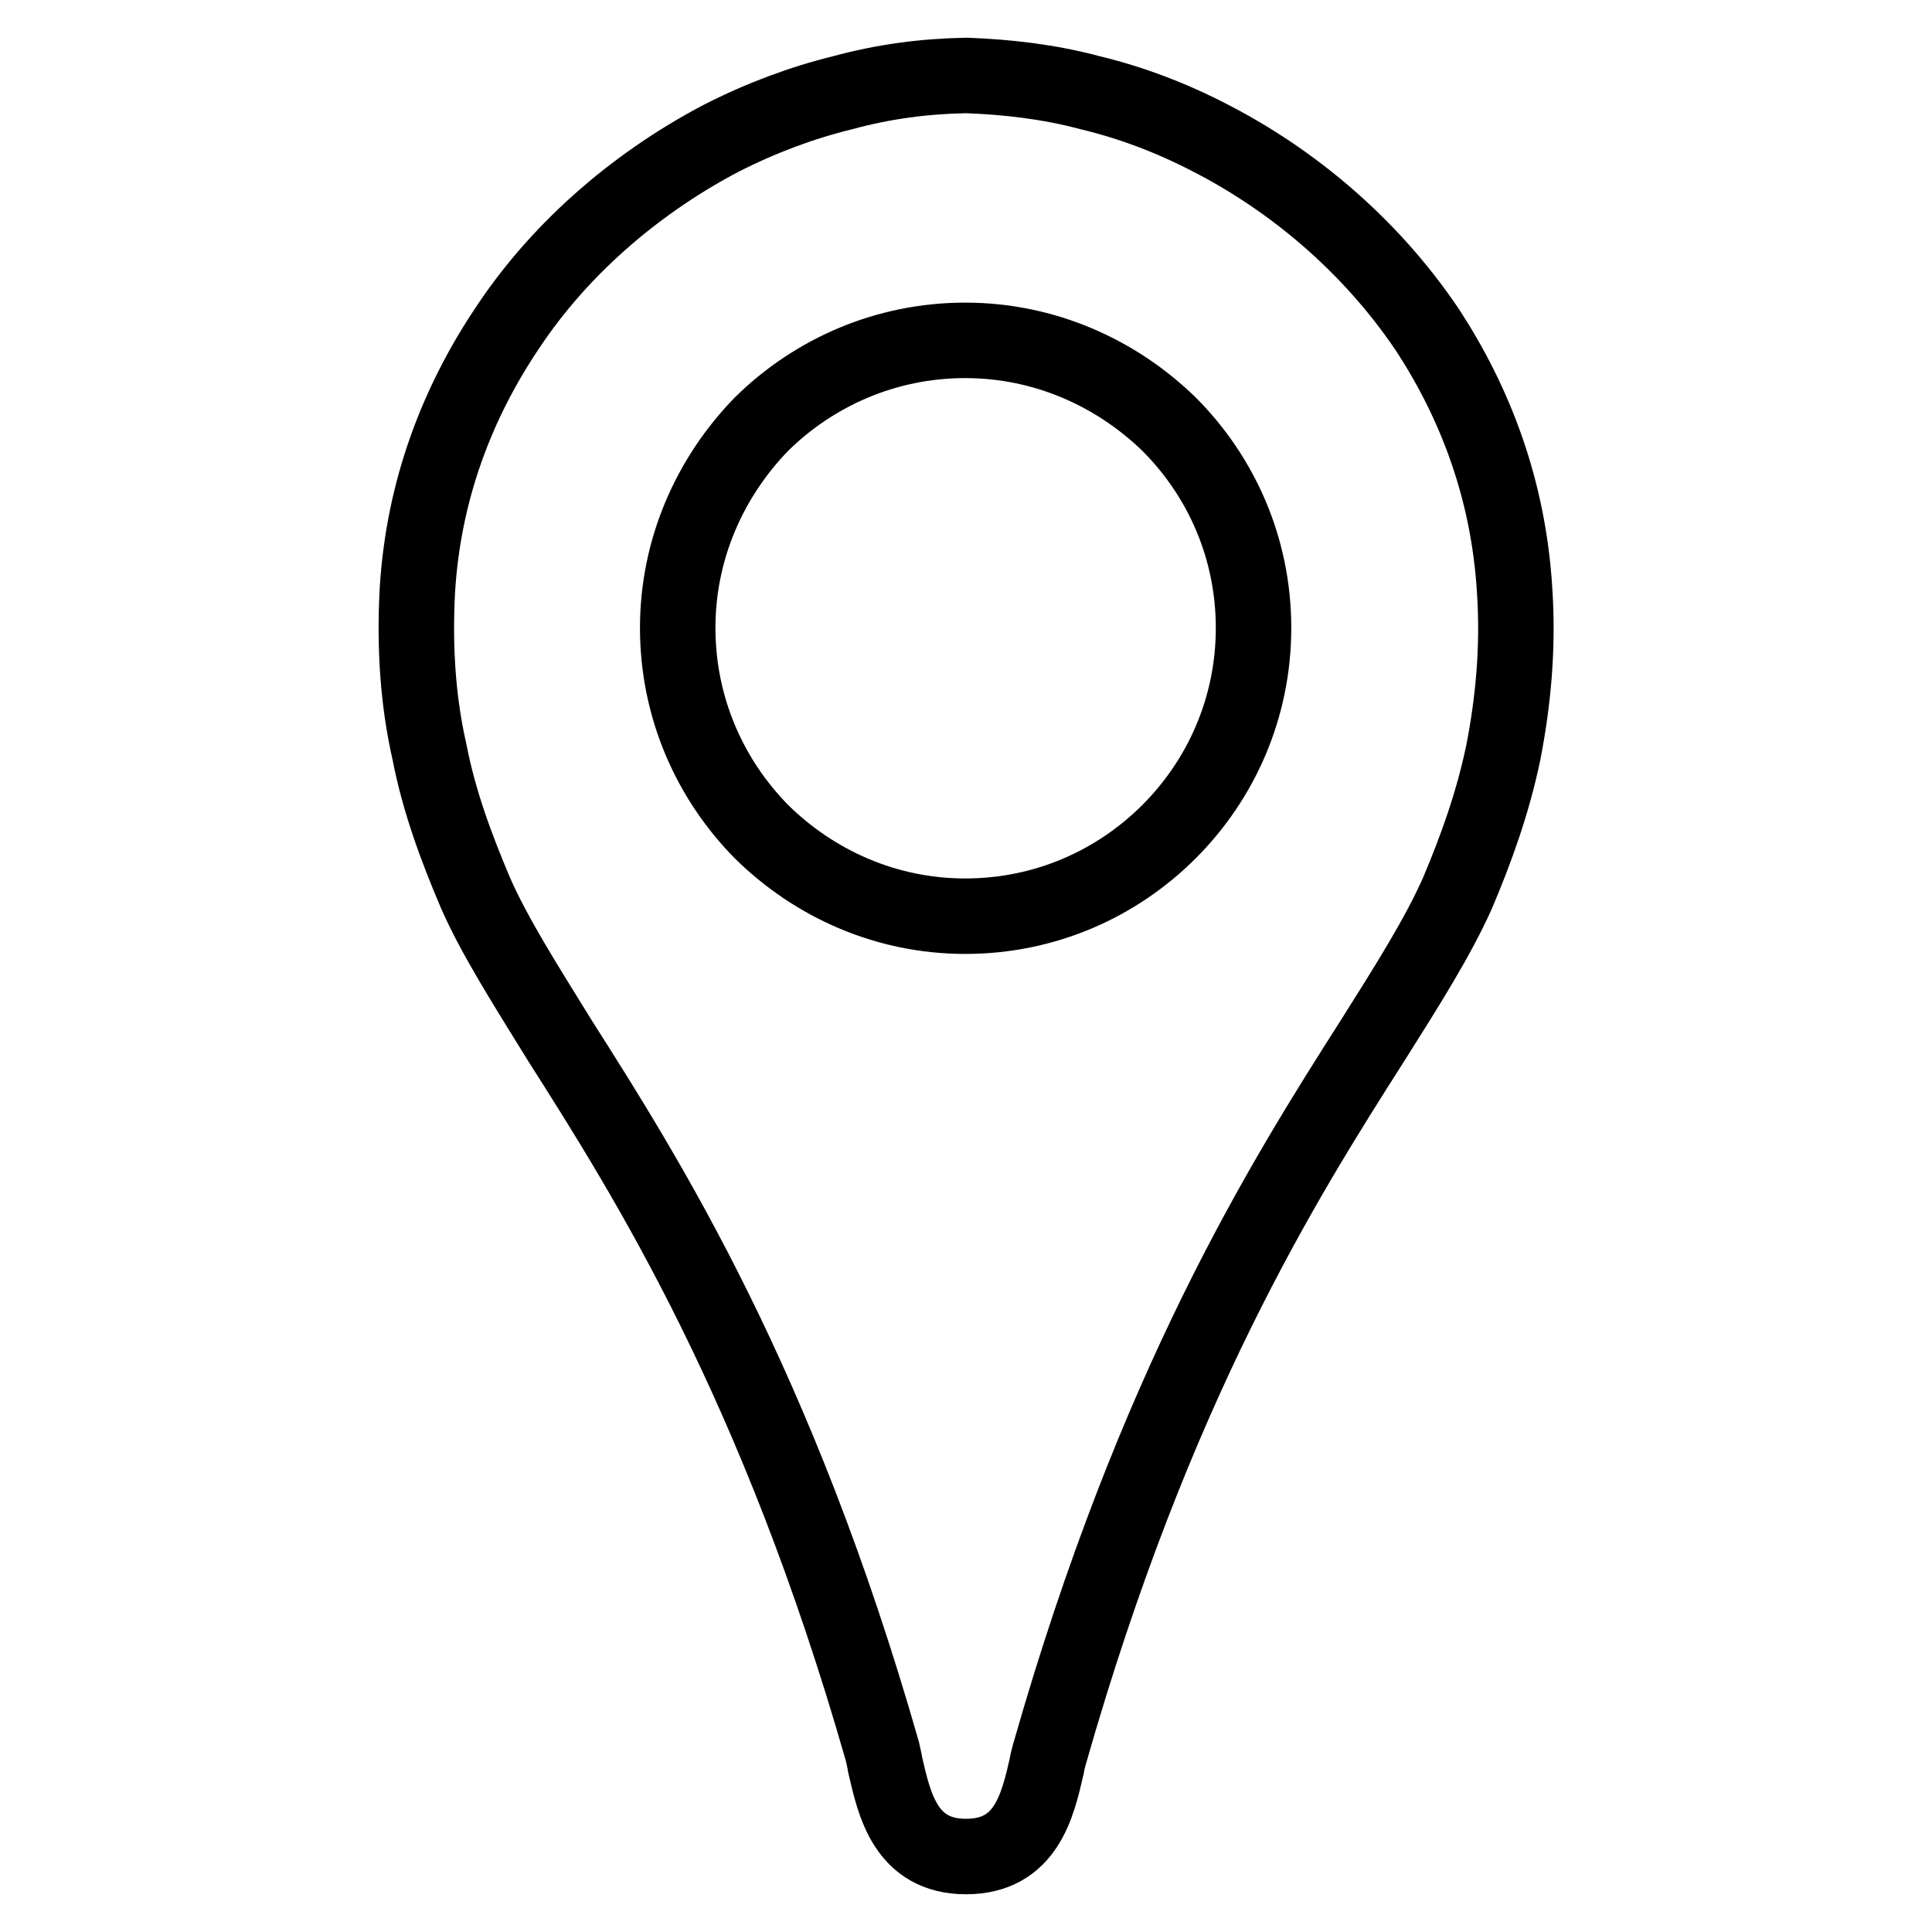 <?xml version="1.0" encoding="utf-8"?>
<!-- Svg Vector Icons : http://www.onlinewebfonts.com/icon -->
<!DOCTYPE svg PUBLIC "-//W3C//DTD SVG 1.1//EN" "http://www.w3.org/Graphics/SVG/1.1/DTD/svg11.dtd">
<svg version="1.1" xmlns="http://www.w3.org/2000/svg" xmlns:xlink="http://www.w3.org/1999/xlink" x="0px" y="0px" viewBox="0 0 256 256" enable-background="new 0 0 256 256" xml:space="preserve">
<g><g><path stroke-width="10" fill-opacity="0" stroke="#000000"  d="M200.7,78.3c-0.8-13.5-5.3-25.1-11.7-34.8c-7.6-11.2-17.9-19.7-28.6-25.2c-5.2-2.7-10.5-4.7-15.9-6c-5.6-1.5-11.1-2.1-16.4-2.3H128c-5.5,0.1-10.9,0.8-16.4,2.3c-5.3,1.3-10.7,3.3-16,6c-10.5,5.5-21,14-28.4,25.2c-6.5,9.7-11.1,21.3-11.9,34.8c-0.4,7.6,0.1,14.7,1.6,21.3c1.3,6.7,3.6,12.8,6.1,18.7c2.5,5.7,6.5,12,11.2,19.6c11.7,18.4,28.8,45.5,42.7,94.1c0.1,0.5,0.3,1.2,0.4,1.9c1.2,5.2,2.7,12.1,10.7,12.1c8,0,9.5-6.8,10.7-12c0.1-0.7,0.3-1.3,0.4-1.7c13.9-48.7,30.9-75.8,42.7-94.3c4.8-7.6,8.7-13.8,11.3-19.6c2.5-5.9,4.7-12,6.1-18.7C200.5,93,201.2,85.9,200.7,78.3z M154.9,110.2c-6.9,6.9-16.4,11.2-27,11.2c-10.5,0-20-4.3-27-11.2c-6.8-6.9-11.1-16.4-11.1-27c0-10.5,4.3-20,11.1-27c6.9-6.8,16.4-11.1,27-11.1c10.5,0,20,4.3,27,11.1c6.9,6.9,11.2,16.4,11.2,27C166.1,93.8,161.8,103.3,154.9,110.2z"/></g></g>
</svg>